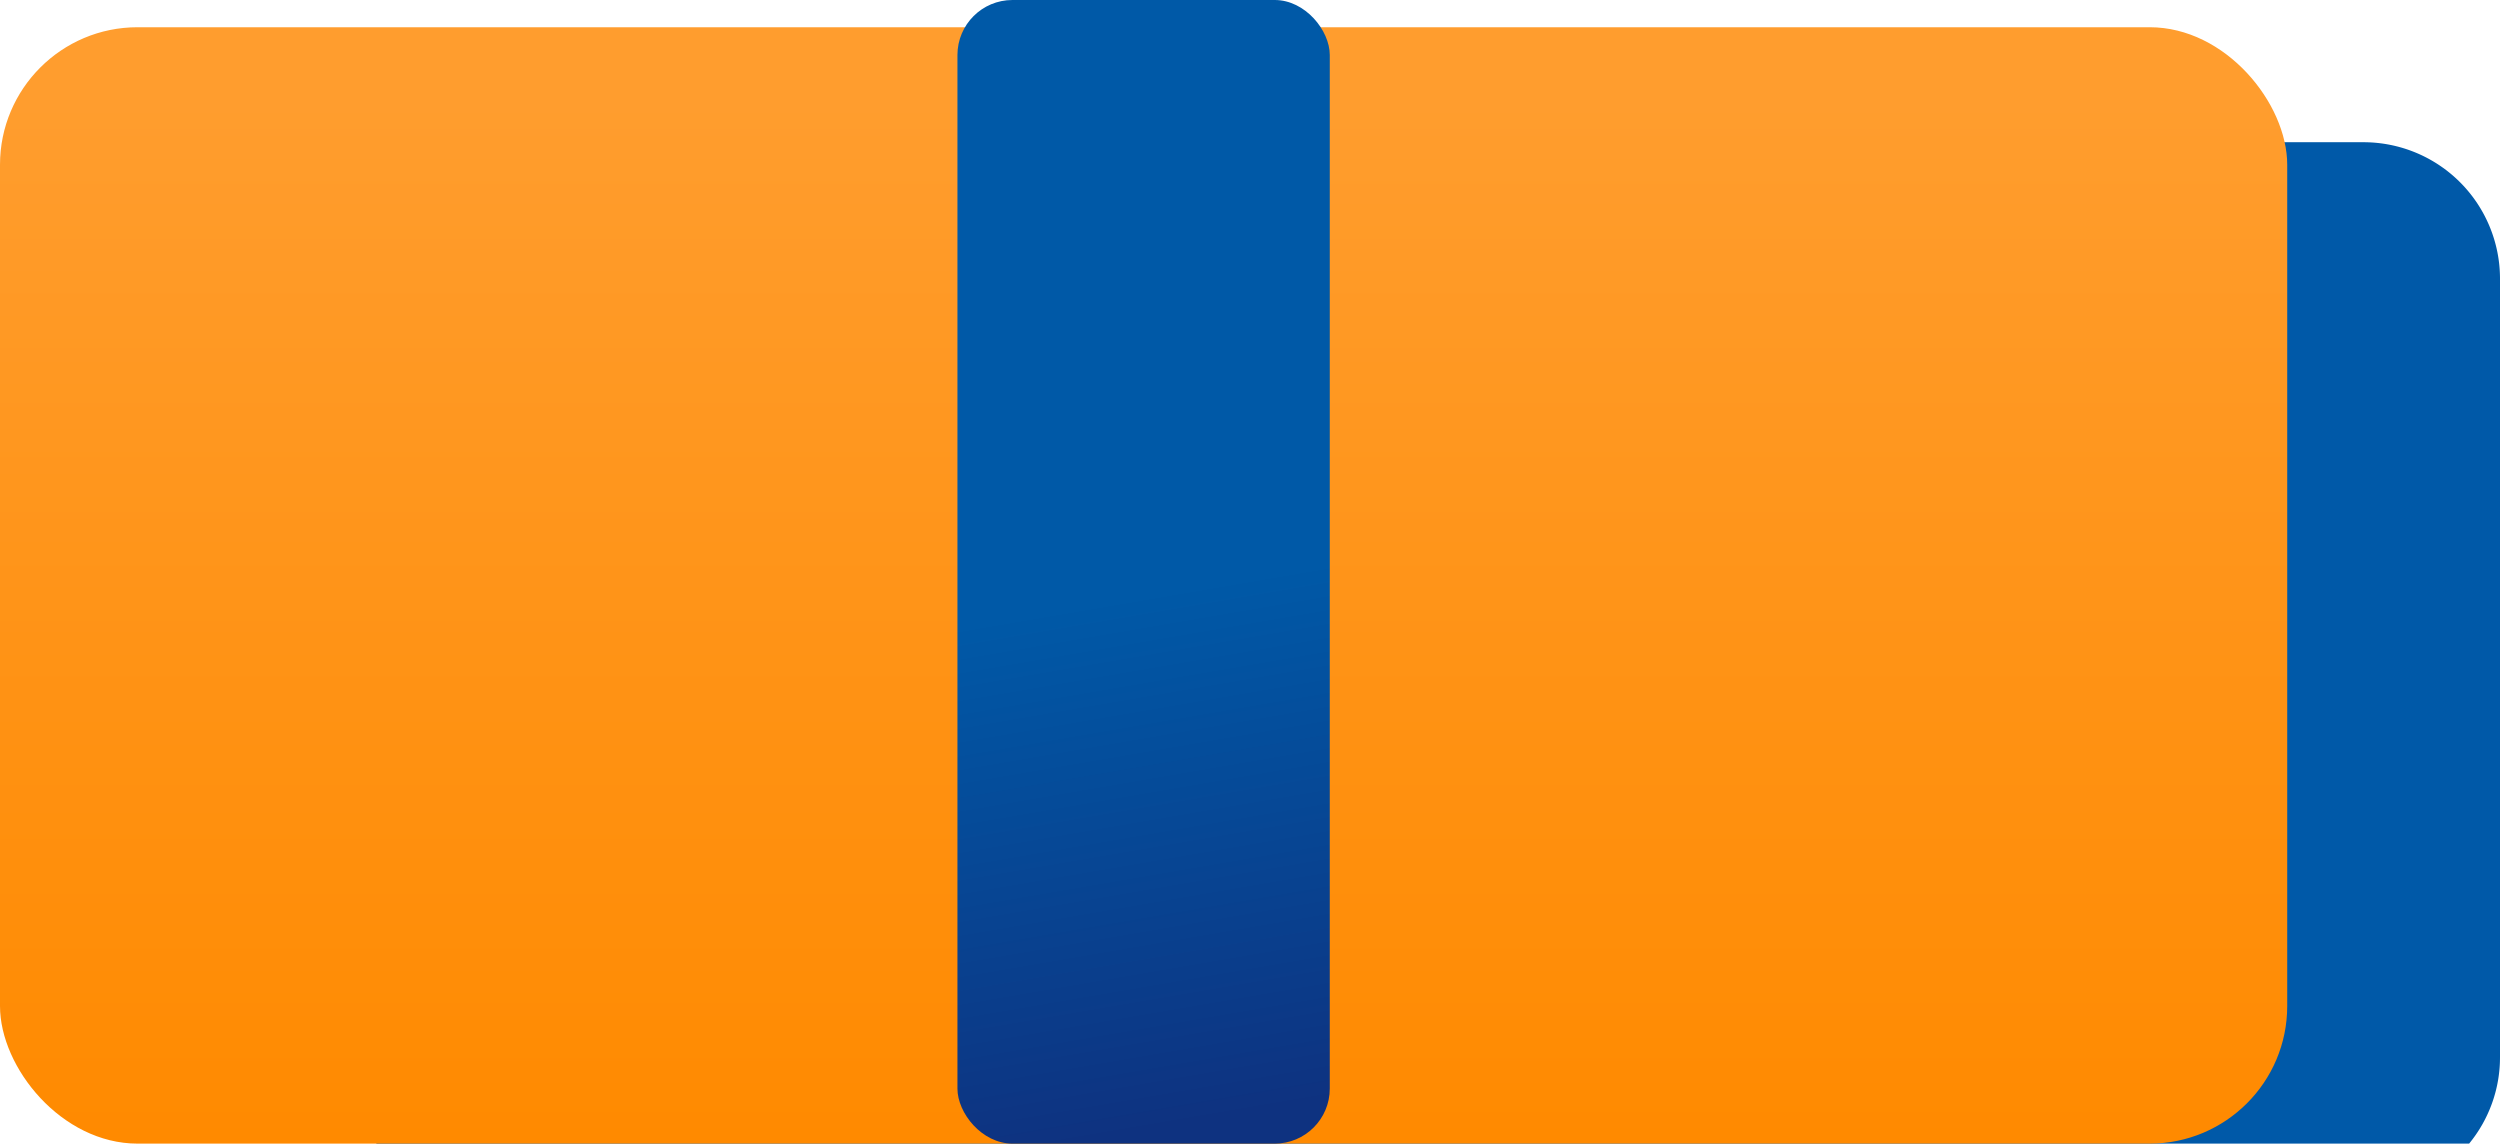 <svg xmlns="http://www.w3.org/2000/svg" xmlns:xlink="http://www.w3.org/1999/xlink" width="181.75" height="83.141" viewBox="0 0 181.75 83.141">
  <defs>
    <linearGradient id="linear-gradient" y1="1" x2="0" y2="0.037" gradientUnits="objectBoundingBox">
      <stop offset="0" stop-color="#ff8a00"/>
      <stop offset="0.001" stop-color="#ff8a00"/>
      <stop offset="0.971" stop-color="#ff9d2e"/>
      <stop offset="1" stop-color="#ff9d2e"/>
    </linearGradient>
    <linearGradient id="linear-gradient-2" x1="0.273" y1="1" x2="0.247" y2="0.533" gradientUnits="objectBoundingBox">
      <stop offset="0" stop-color="#0e3280"/>
      <stop offset="1" stop-color="#0059a7"/>
    </linearGradient>
  </defs>
  <g id="グループ_310" data-name="グループ 310" transform="translate(-6838 3662)">
    <path id="パス_1933" data-name="パス 1933" d="M171.824,10.34H116.186A1.885,1.885,0,0,0,114.3,8.476H92.583A1.885,1.885,0,0,0,90.7,10.34H35.062a9.926,9.926,0,0,0-9.926,9.926V76.857A9.878,9.878,0,0,0,27.38,83.14H179.506a9.878,9.878,0,0,0,2.244-6.283V20.266a9.926,9.926,0,0,0-9.926-9.926" transform="translate(6838 -3662)" fill="#0059a8"/>
    <rect id="長方形_162" data-name="長方形 162" width="166.281" height="81.161" rx="10" transform="translate(6838 -3660.02)" fill="url(#linear-gradient)"/>
    <rect id="長方形_164" data-name="長方形 164" width="27.069" height="83.141" rx="4" transform="translate(6907.606 -3662)" fill="url(#linear-gradient-2)"/>
  </g>
</svg>
